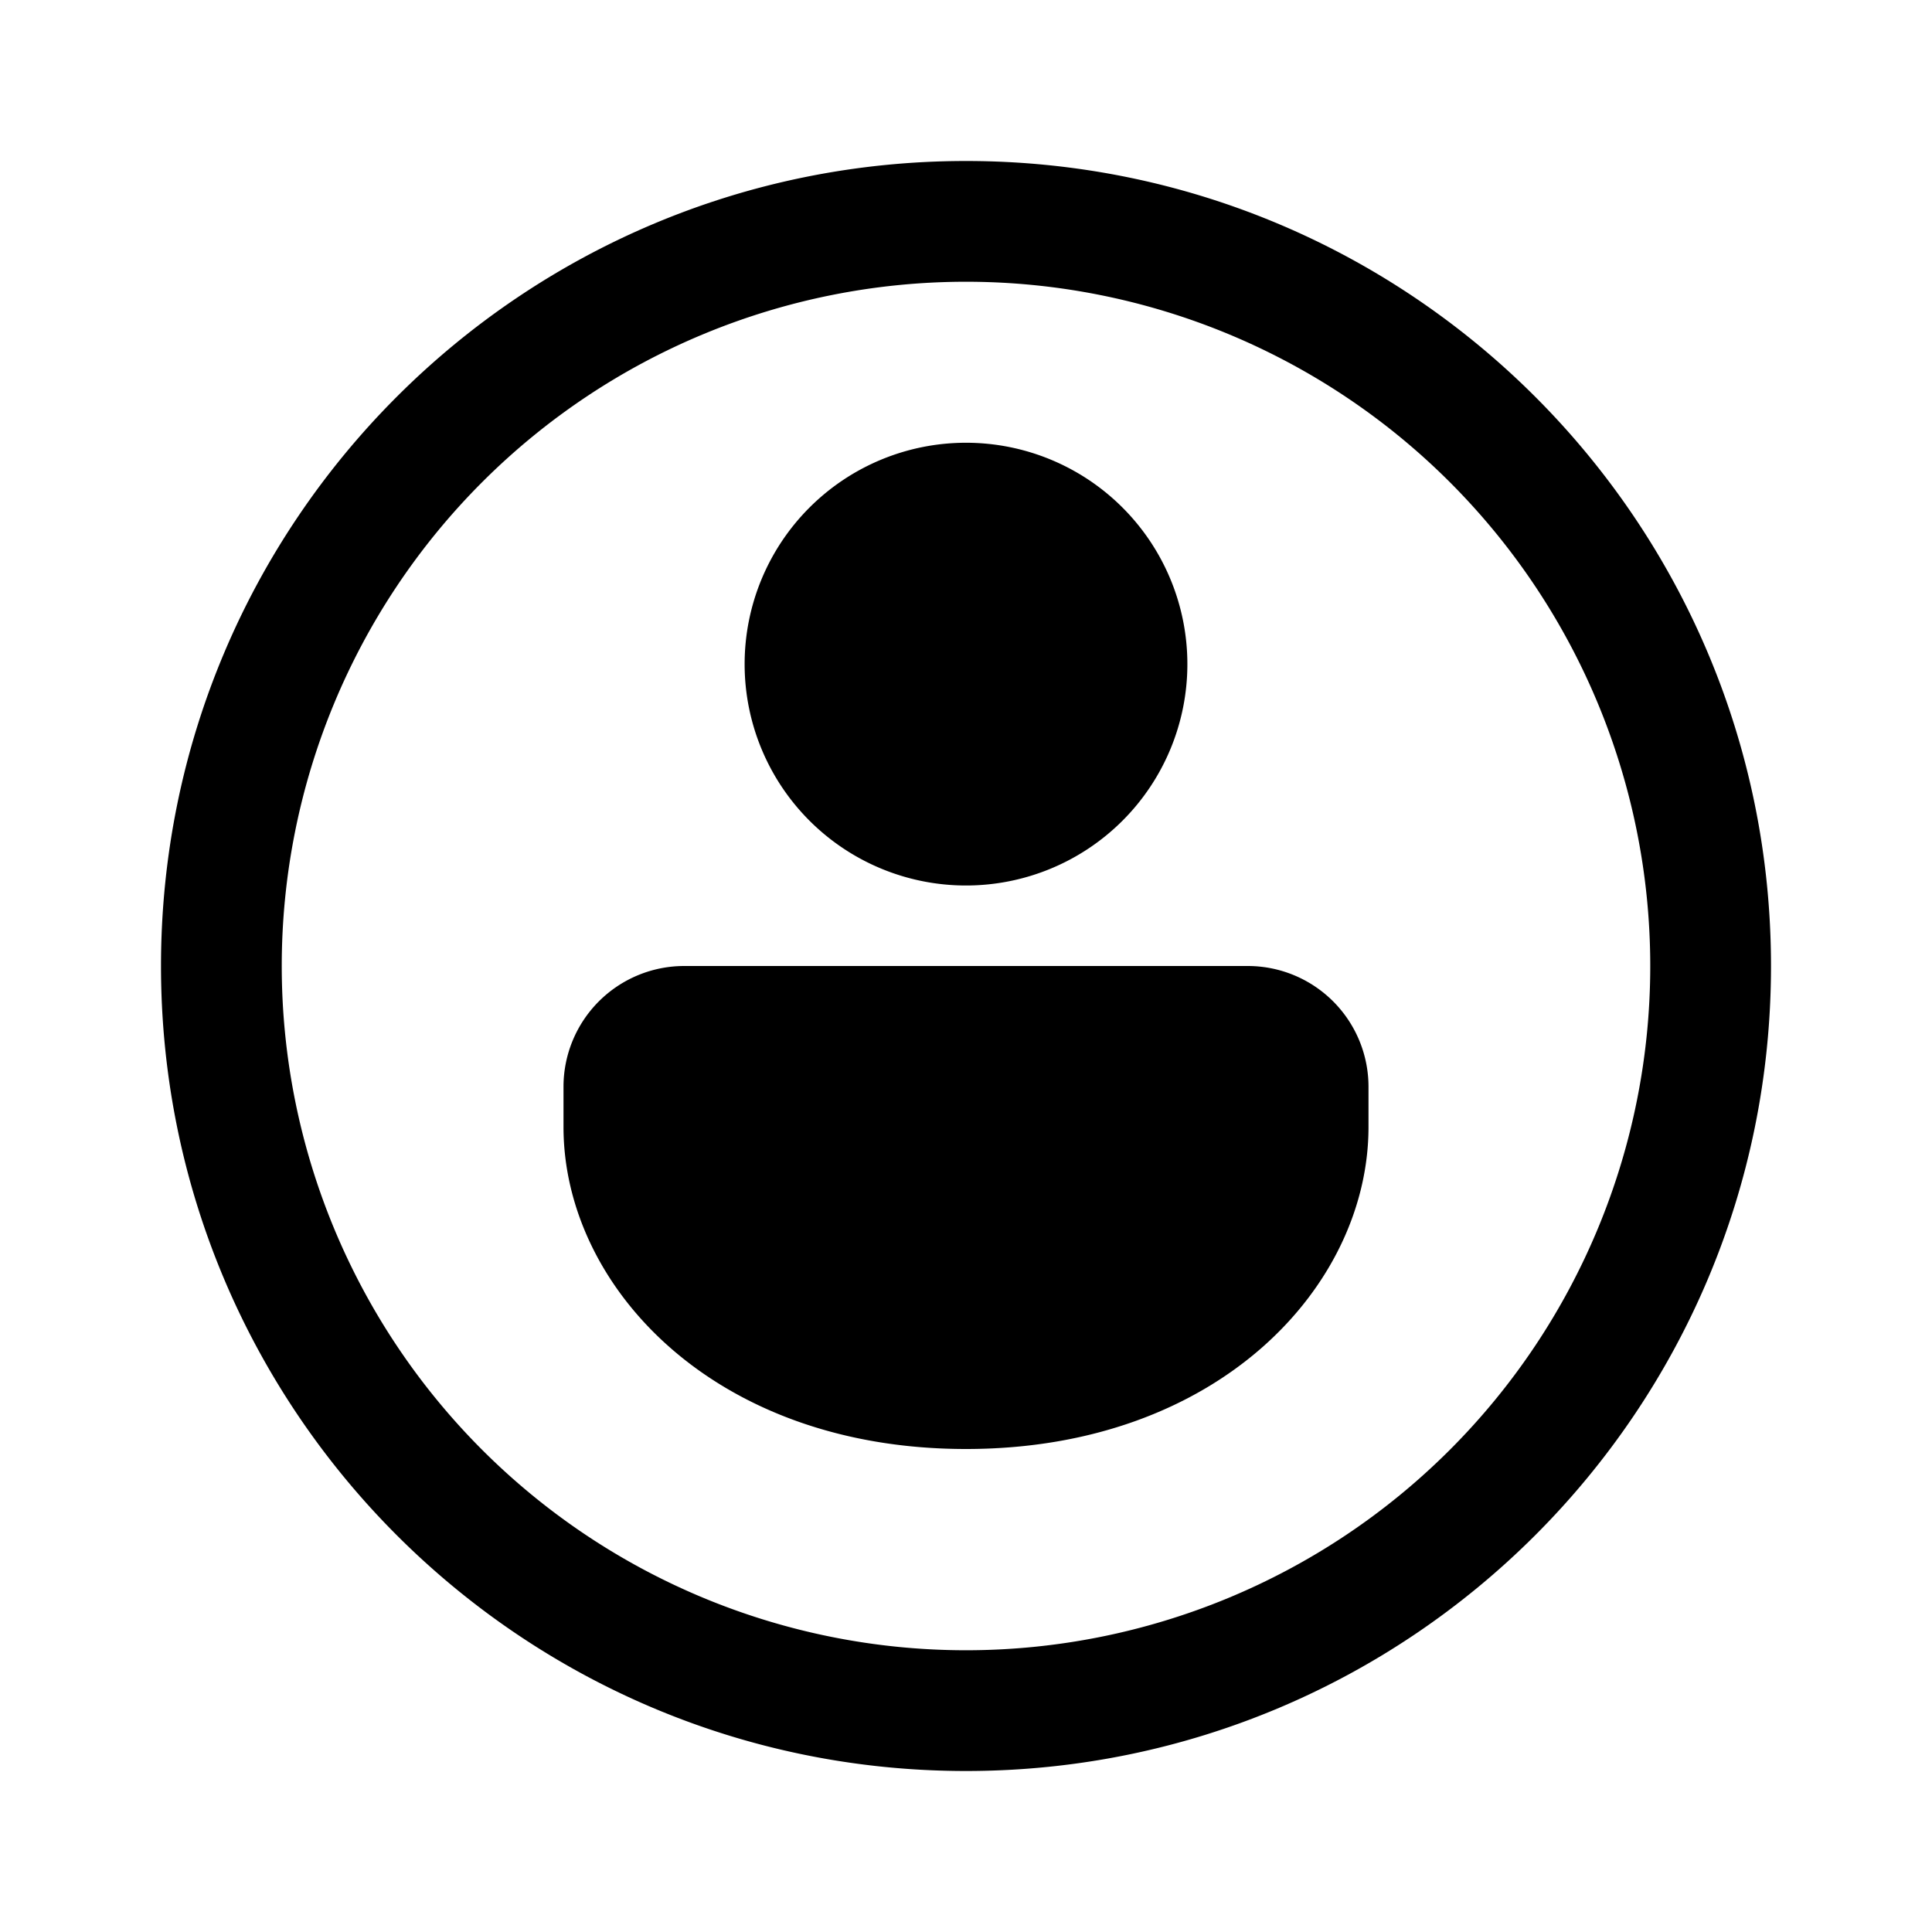 <svg xmlns="http://www.w3.org/2000/svg" xmlns:xlink="http://www.w3.org/1999/xlink" viewBox="0 0 24 24"><g fill="none"><path d="M17 13.5a1.5 1.5 0 0 0-1.5-1.5h-7A1.5 1.5 0 0 0 7 13.5v.5c0 1.971 1.86 4 5 4c3.14 0 5-2.029 5-4v-.5zm-2.25-5.25a2.75 2.75 0 1 0-5.5 0a2.75 2.75 0 0 0 5.5 0zM22 12c0 5.523-4.477 10-10 10S2 17.523 2 12S6.477 2 12 2s10 4.477 10 10zm-1.5 0a8.5 8.5 0 1 0-17 0a8.5 8.5 0 0 0 17 0z" fill="currentColor"></path></g></svg>